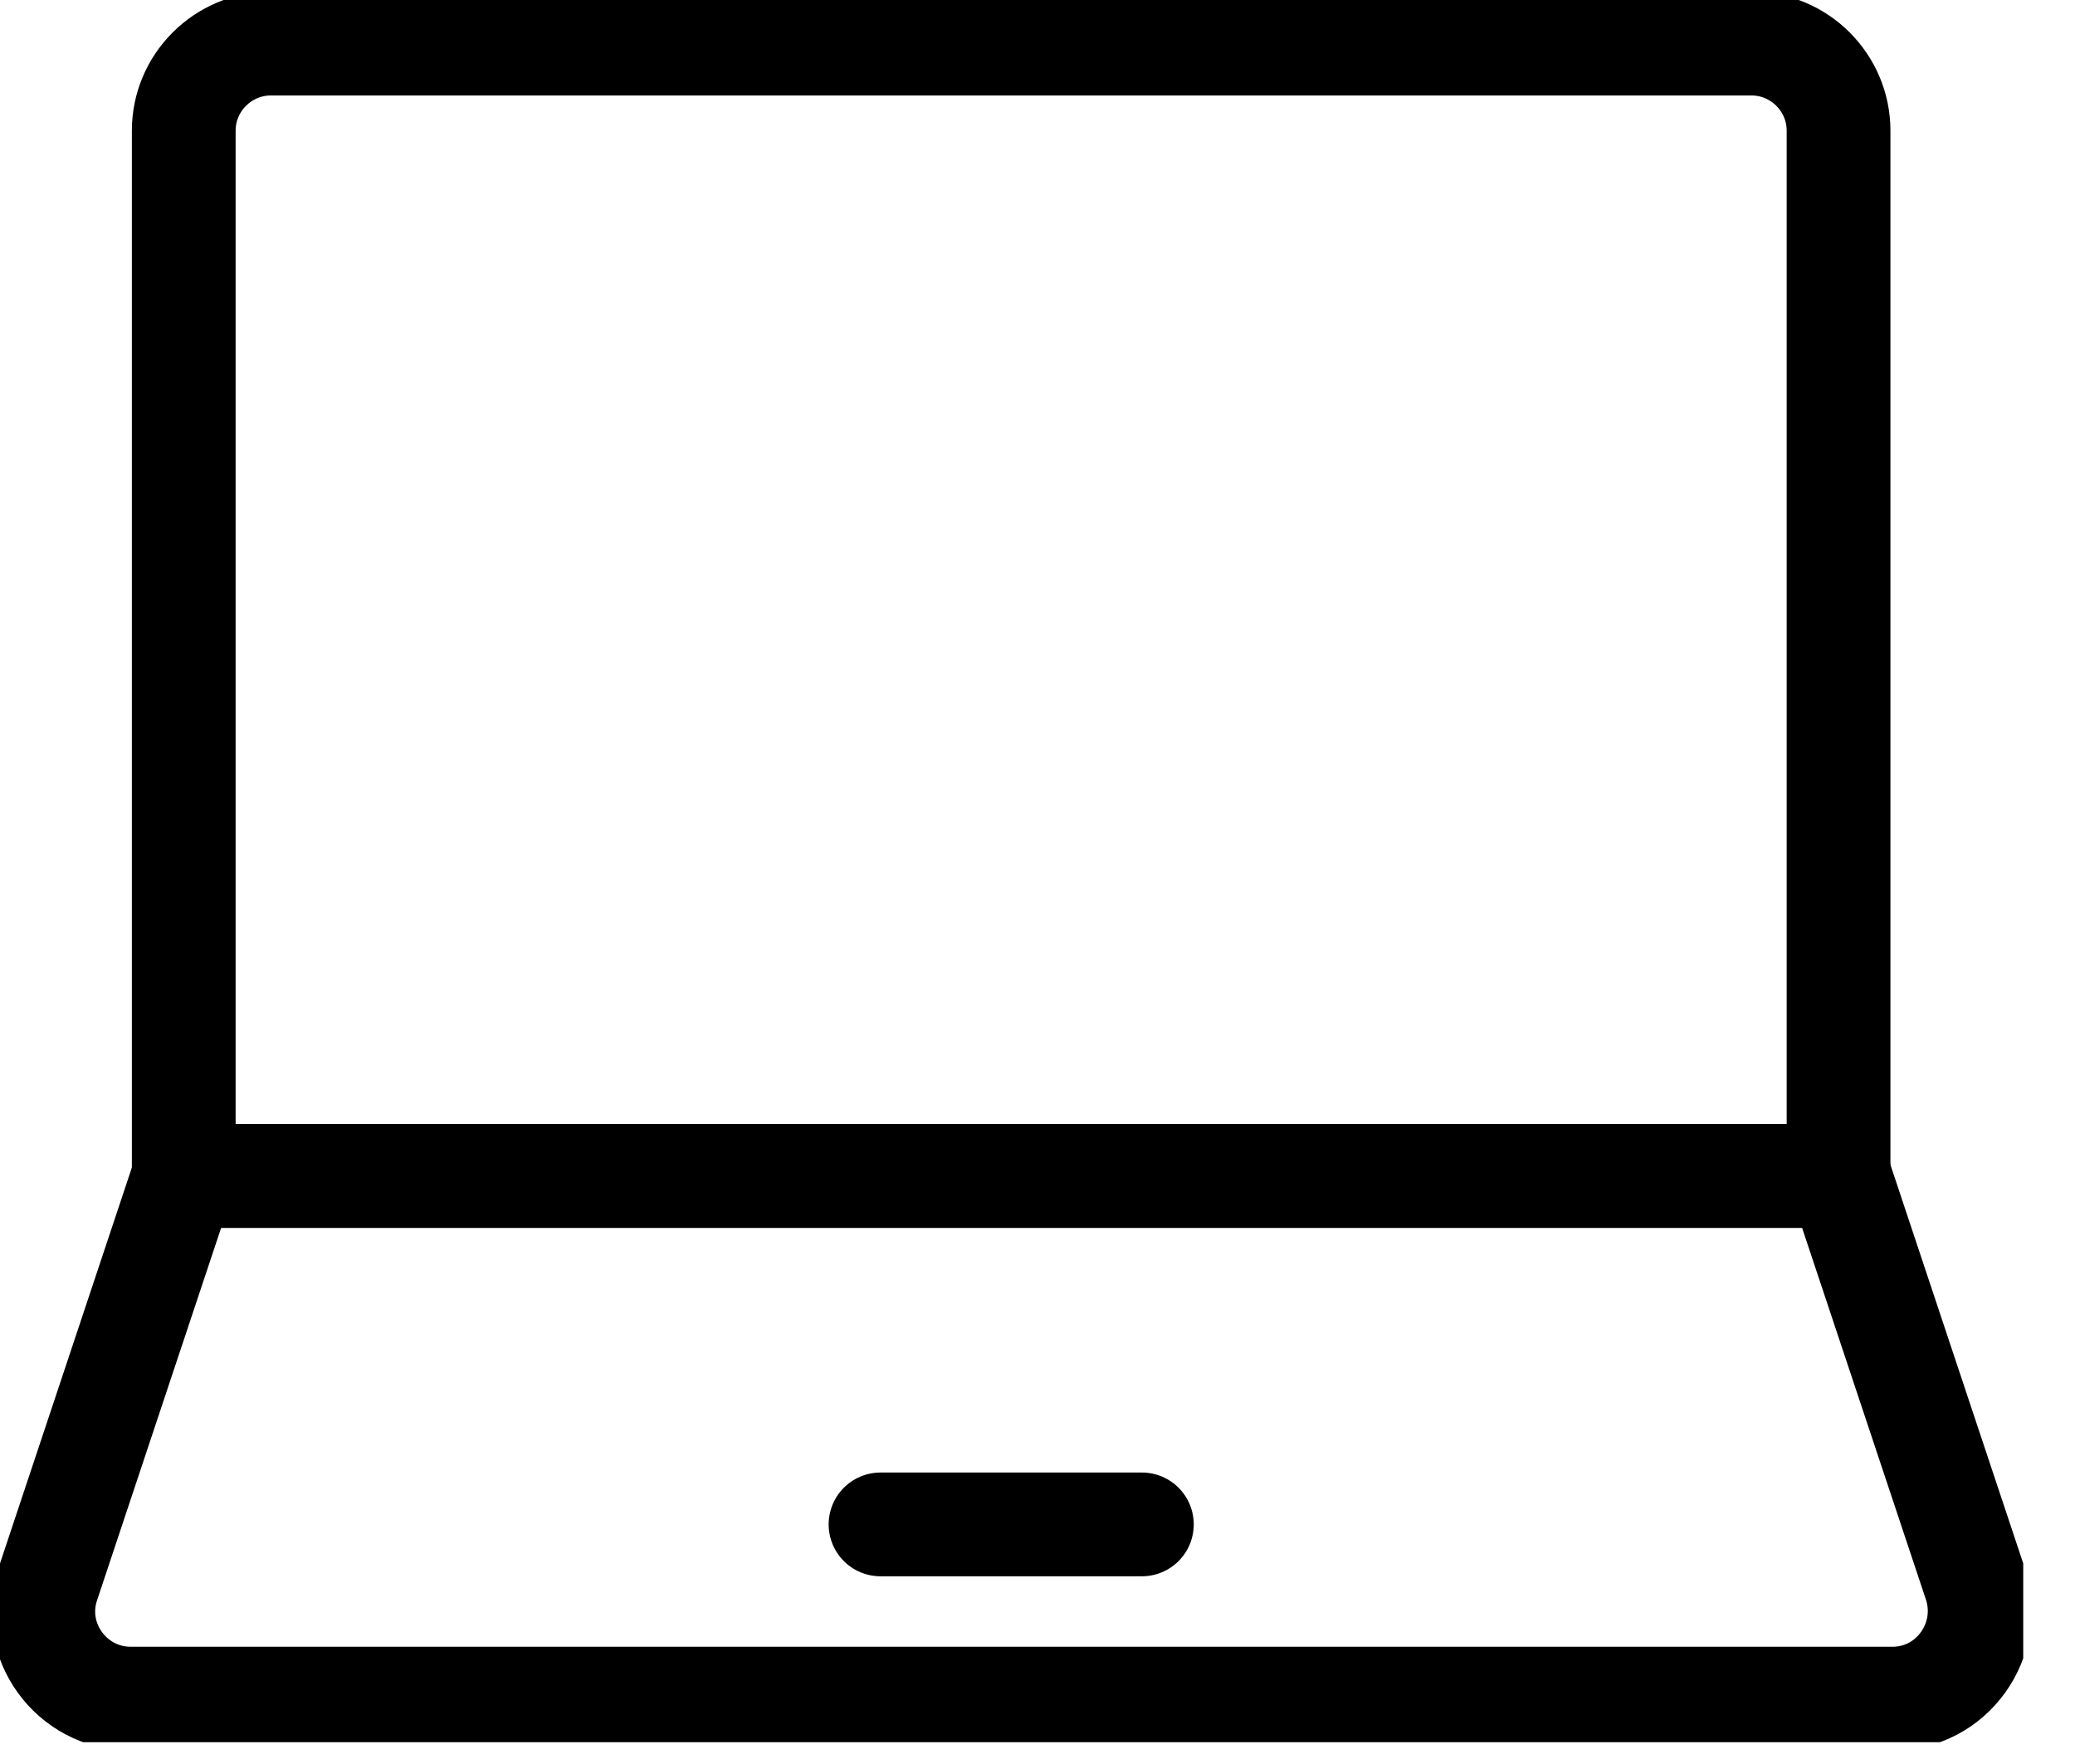 <svg width="20" height="17" viewBox="0 0 20 17" fill="none" xmlns="http://www.w3.org/2000/svg">
<g clip-path="url(#clip0_515_942)">
<path d="M17.721 11.333H1.771V1.259C1.771 0.797 2.149 0.42 2.611 0.42H16.882C17.344 0.42 17.721 0.797 17.721 1.259V11.333Z" stroke="black" stroke-linecap="round" stroke-linejoin="round"/>
<path d="M17.721 11.333H1.771L0.462 15.262C0.277 15.807 0.688 16.37 1.259 16.37H18.242C18.813 16.37 19.216 15.807 19.039 15.262L17.73 11.333H17.721Z" stroke="black" stroke-linecap="round" stroke-linejoin="round"/>
<path d="M8.487 14.691H11.006" stroke="black" stroke-linecap="round" stroke-linejoin="round"/>
</g>
<defs>
<clipPath id="clip0_515_942">
<rect width="19.501" height="16.79" fill="white"/>
</clipPath>
</defs>
</svg>
